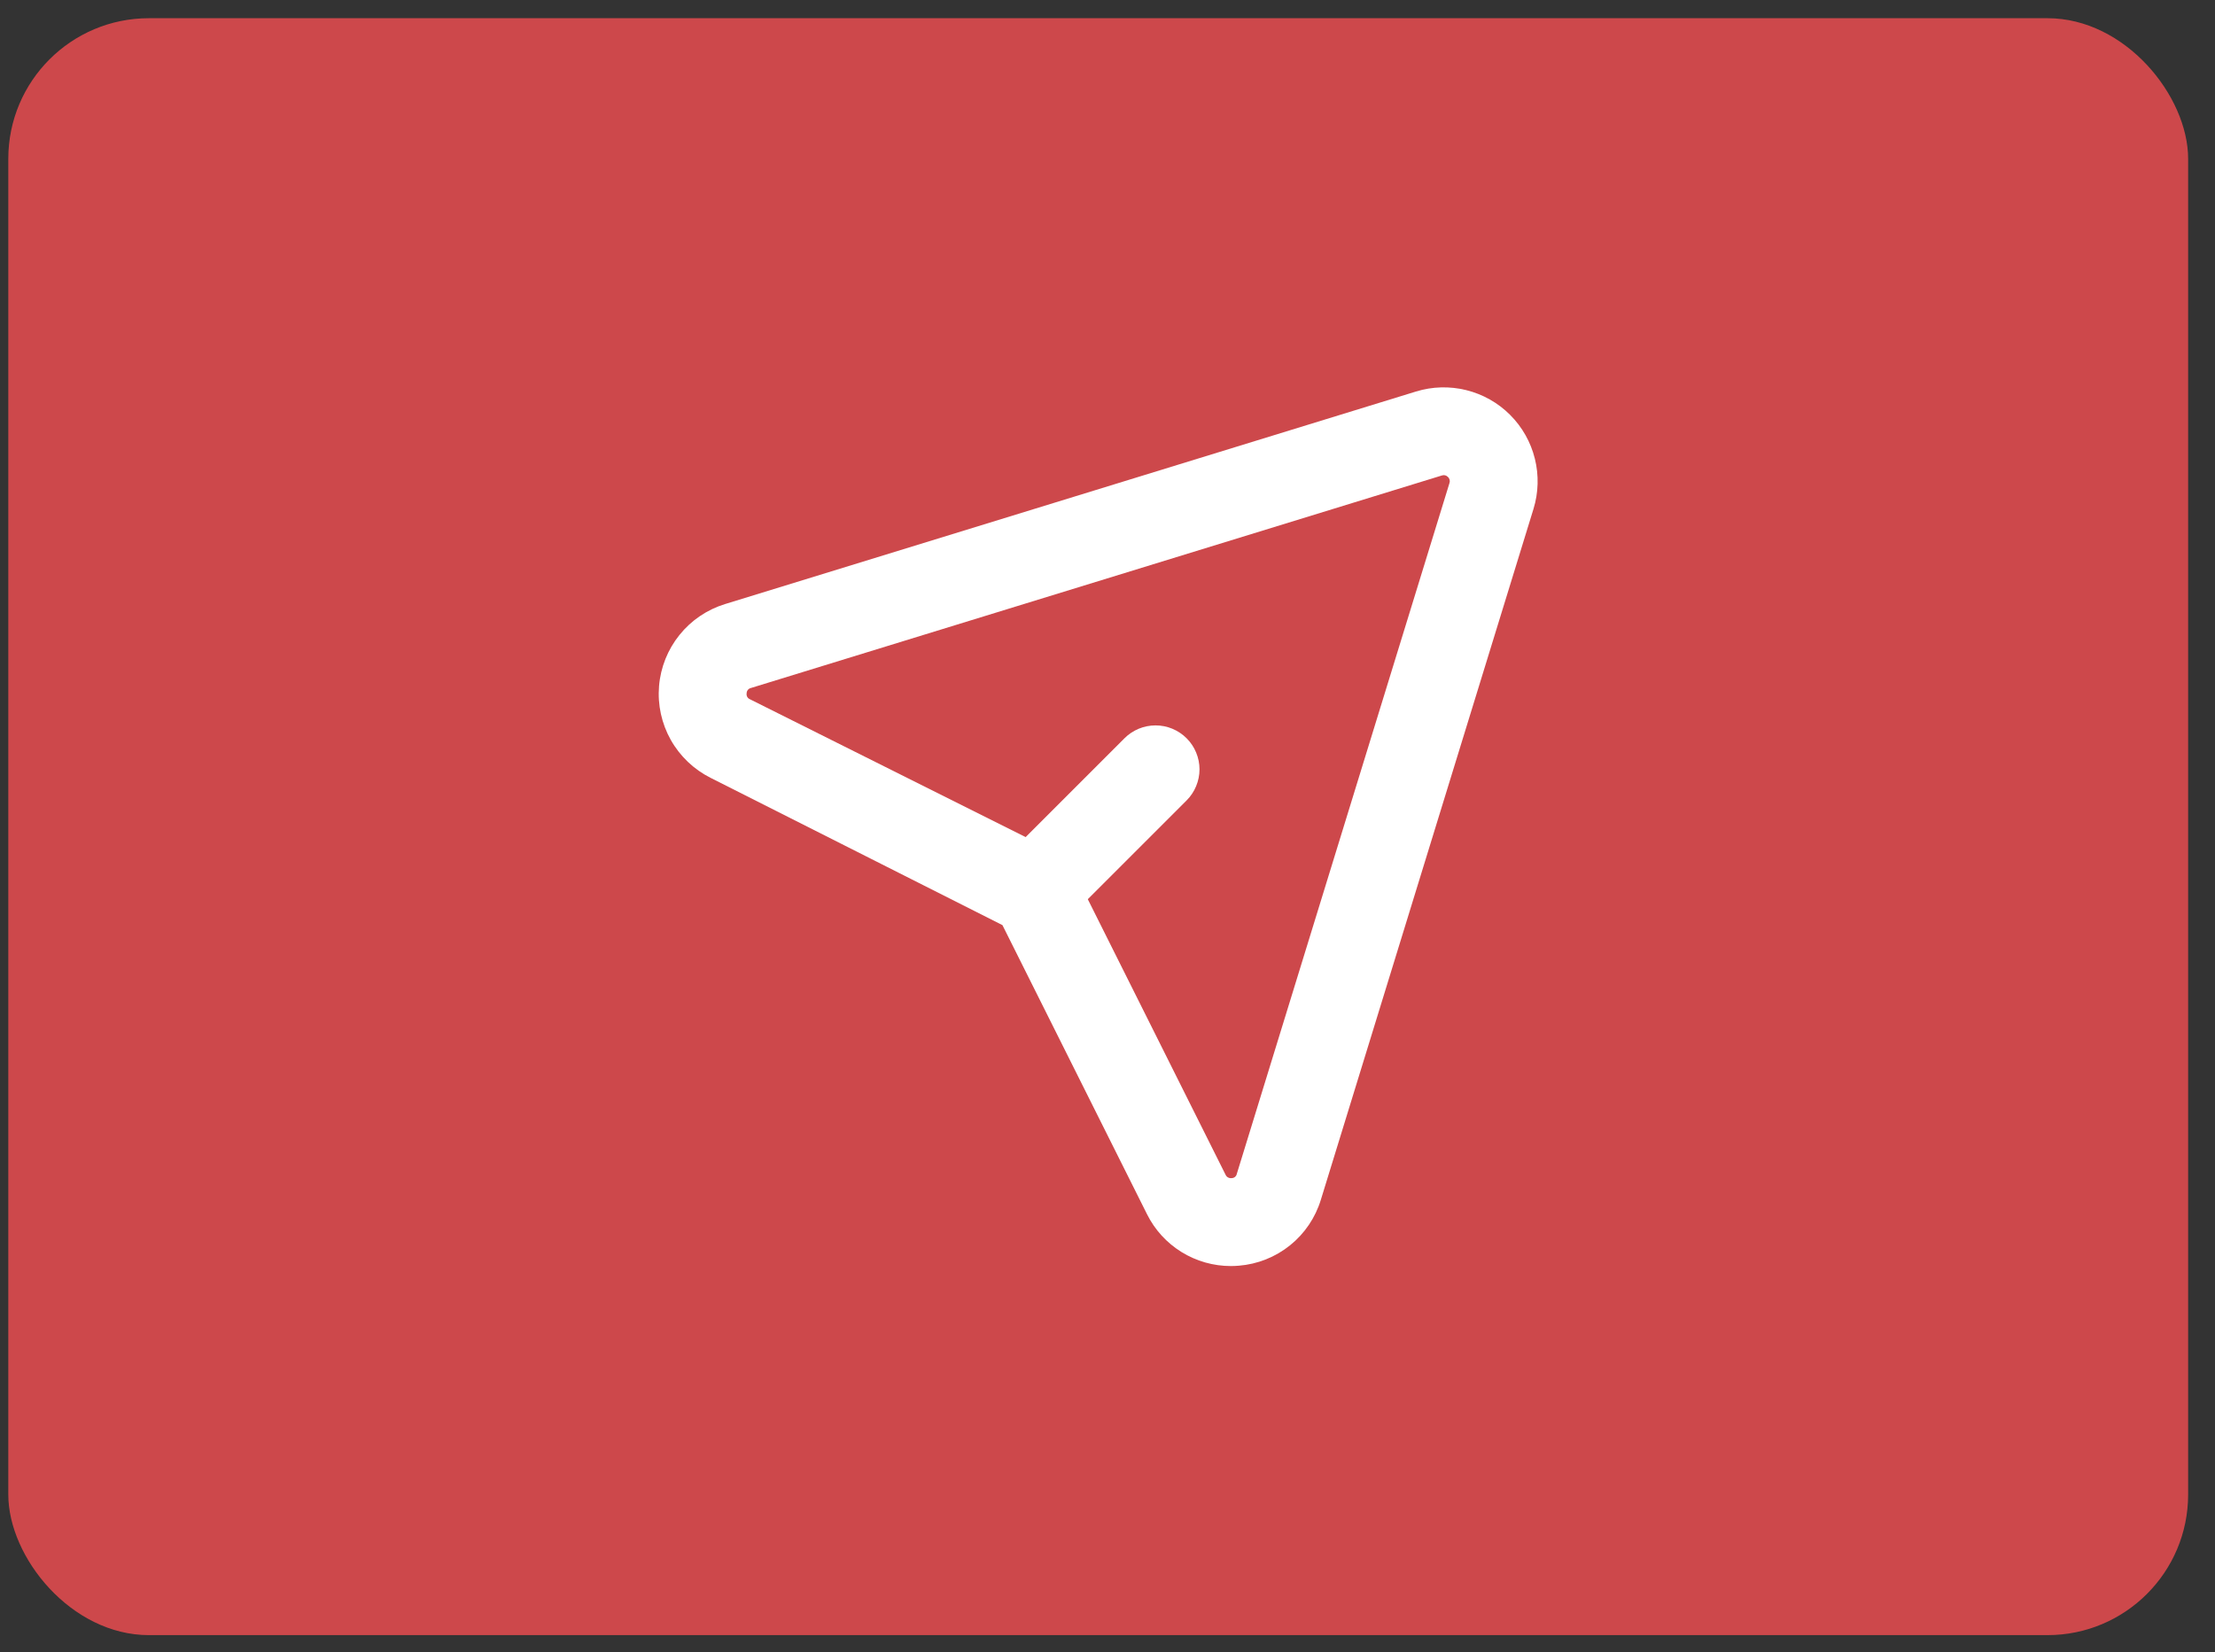 <svg width="63" height="47" viewBox="0 0 63 47" fill="none" xmlns="http://www.w3.org/2000/svg">
<rect x="0" y="0" width="63" height="47" fill="#333333" stroke="none"/>
<rect x="0.236" y="0.518" width="62" height="46" rx="4" fill="#CD484B"/>
<path d="M29.911 26.093C29.663 26.093 29.422 26.019 29.216 25.882C29.011 25.745 28.851 25.549 28.756 25.321C28.661 25.093 28.637 24.841 28.685 24.599C28.733 24.357 28.852 24.134 29.027 23.959L31.983 21.003C32.099 20.887 32.237 20.795 32.388 20.732C32.54 20.669 32.703 20.637 32.867 20.637C33.031 20.637 33.193 20.669 33.345 20.732C33.496 20.795 33.634 20.887 33.75 21.003C33.866 21.119 33.959 21.257 34.021 21.409C34.084 21.56 34.117 21.723 34.117 21.887C34.117 22.051 34.084 22.213 34.021 22.365C33.959 22.517 33.866 22.655 33.75 22.771L30.794 25.727C30.678 25.843 30.541 25.935 30.389 25.998C30.237 26.061 30.075 26.093 29.911 26.093Z" fill="white"/>
<path d="M35.009 36.018C34.513 36.018 34.027 35.88 33.605 35.619C33.183 35.358 32.843 34.985 32.623 34.541L28.512 26.319L20.213 22.13C19.736 21.891 19.341 21.515 19.079 21.05C18.817 20.584 18.701 20.051 18.745 19.519C18.789 18.987 18.991 18.48 19.326 18.064C19.66 17.648 20.112 17.342 20.622 17.185L40.275 11.138C40.739 10.995 41.234 10.982 41.705 11.099C42.177 11.216 42.608 11.459 42.951 11.803C43.295 12.146 43.538 12.577 43.655 13.049C43.772 13.52 43.759 14.014 43.616 14.479L37.569 34.13C37.413 34.641 37.108 35.094 36.692 35.428C36.276 35.763 35.768 35.965 35.236 36.008C35.16 36.014 35.085 36.018 35.009 36.018ZM41.01 13.527L21.358 19.573C21.323 19.581 21.292 19.6 21.27 19.628C21.248 19.656 21.236 19.69 21.236 19.726C21.23 19.76 21.237 19.796 21.254 19.827C21.271 19.857 21.299 19.881 21.332 19.894L29.553 24.005C30.069 24.265 30.488 24.683 30.748 25.199L34.859 33.422C34.873 33.454 34.897 33.48 34.928 33.497C34.958 33.514 34.994 33.521 35.028 33.517C35.064 33.517 35.098 33.505 35.125 33.483C35.152 33.461 35.171 33.43 35.178 33.395L41.226 13.744C41.237 13.714 41.239 13.681 41.231 13.65C41.224 13.62 41.207 13.591 41.183 13.57C41.162 13.547 41.134 13.53 41.103 13.522C41.072 13.515 41.04 13.516 41.01 13.527Z" fill="white"/>
</svg>
